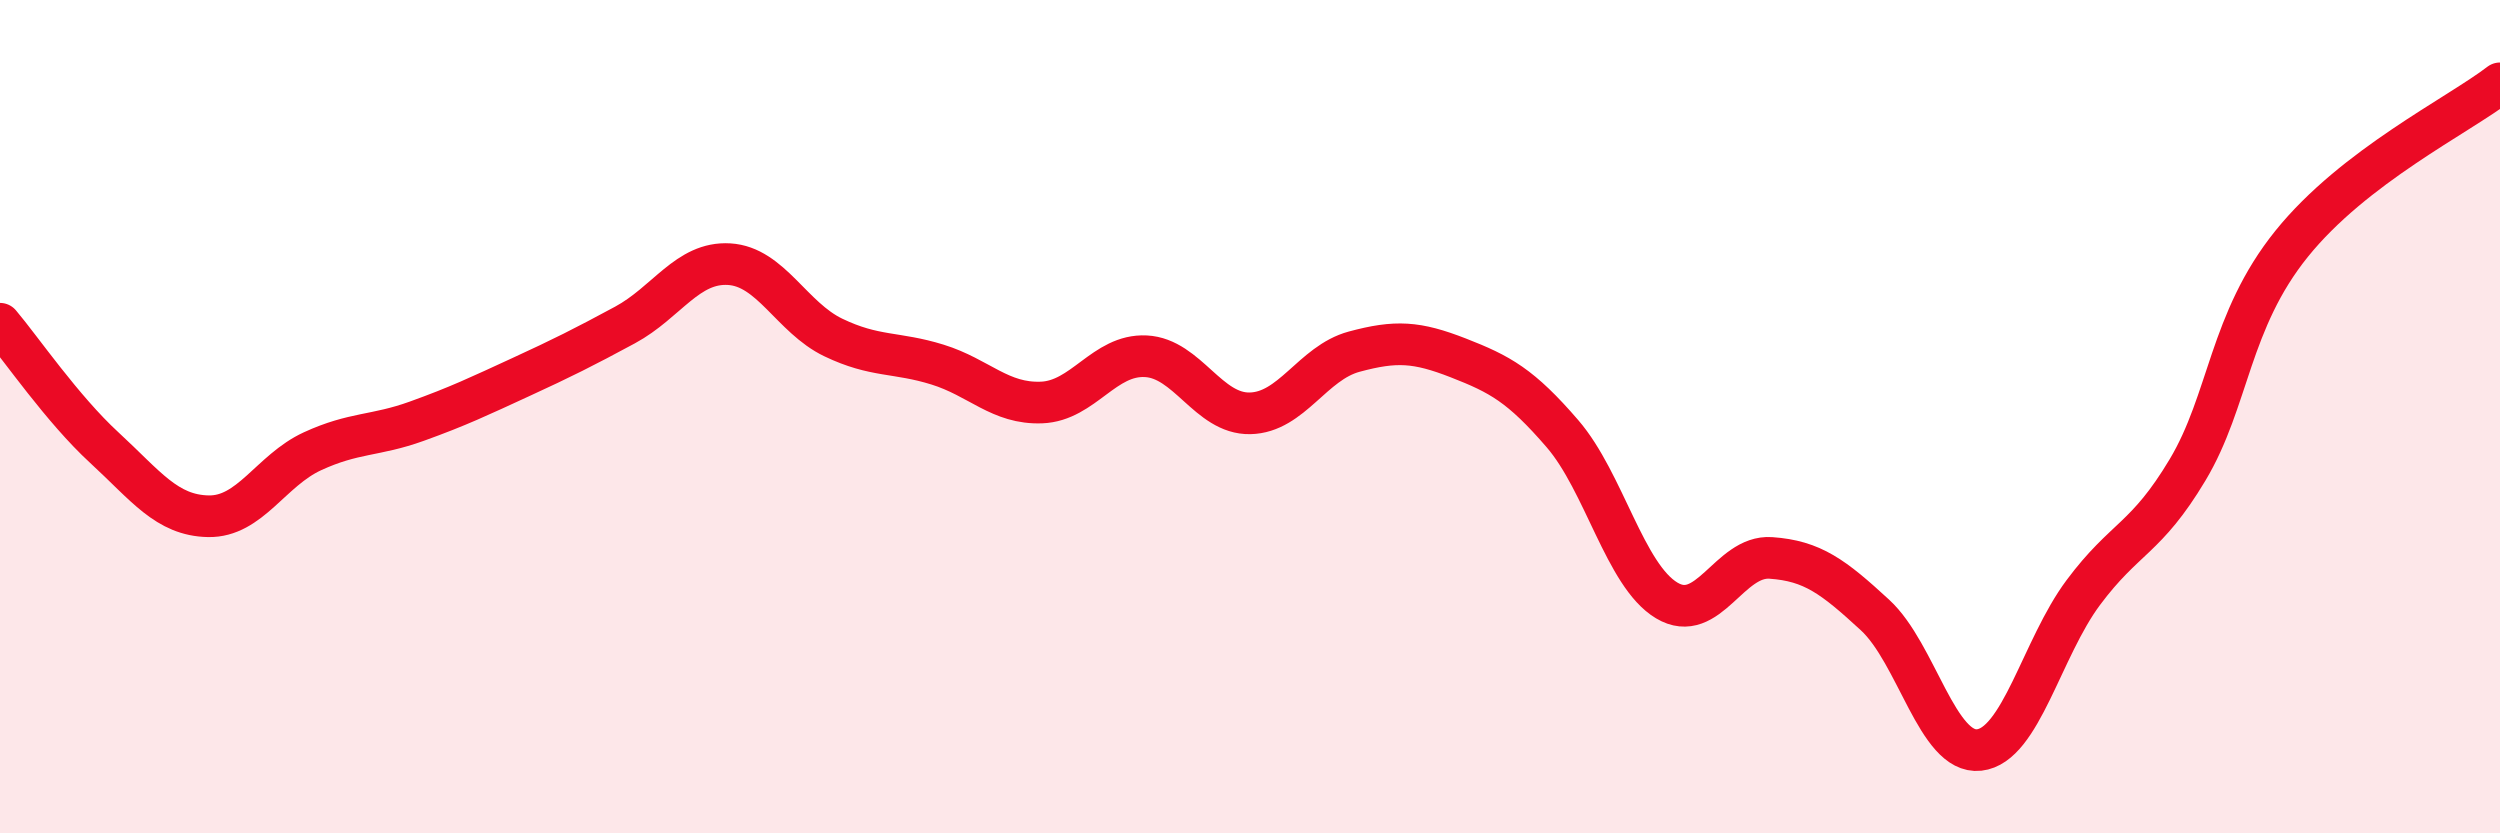
    <svg width="60" height="20" viewBox="0 0 60 20" xmlns="http://www.w3.org/2000/svg">
      <path
        d="M 0,7.77 C 0.5,8.36 1.5,9.82 2.5,10.74 C 3.5,11.66 4,12.37 5,12.39 C 6,12.41 6.5,11.29 7.5,10.83 C 8.5,10.37 9,10.47 10,10.11 C 11,9.75 11.5,9.51 12.5,9.05 C 13.5,8.59 14,8.34 15,7.8 C 16,7.26 16.5,6.28 17.5,6.34 C 18.5,6.4 19,7.62 20,8.1 C 21,8.58 21.5,8.44 22.5,8.75 C 23.5,9.06 24,9.7 25,9.66 C 26,9.62 26.5,8.5 27.5,8.55 C 28.5,8.6 29,9.94 30,9.92 C 31,9.9 31.5,8.71 32.5,8.44 C 33.5,8.17 34,8.2 35,8.59 C 36,8.98 36.5,9.25 37.5,10.41 C 38.5,11.57 39,13.81 40,14.41 C 41,15.01 41.5,13.32 42.5,13.39 C 43.5,13.46 44,13.84 45,14.76 C 46,15.68 46.5,18.11 47.5,18 C 48.5,17.89 49,15.56 50,14.22 C 51,12.88 51.5,12.95 52.5,11.28 C 53.5,9.61 53.5,7.71 55,5.85 C 56.5,3.99 59,2.77 60,2L60 20L0 20Z"
        fill="#EB0A25"
        opacity="0.1"
        stroke-linecap="round"
        stroke-linejoin="round"
      />
      <path
        d="M 0,7.77 C 0.5,8.36 1.5,9.82 2.5,10.74 C 3.5,11.66 4,12.37 5,12.39 C 6,12.41 6.5,11.29 7.5,10.83 C 8.5,10.37 9,10.47 10,10.11 C 11,9.75 11.5,9.51 12.5,9.05 C 13.5,8.59 14,8.34 15,7.8 C 16,7.26 16.5,6.28 17.5,6.34 C 18.5,6.4 19,7.62 20,8.1 C 21,8.58 21.5,8.44 22.5,8.75 C 23.5,9.06 24,9.7 25,9.66 C 26,9.62 26.5,8.5 27.5,8.55 C 28.5,8.6 29,9.94 30,9.92 C 31,9.9 31.5,8.71 32.5,8.44 C 33.5,8.17 34,8.2 35,8.59 C 36,8.98 36.5,9.25 37.5,10.41 C 38.5,11.57 39,13.81 40,14.41 C 41,15.01 41.5,13.32 42.5,13.39 C 43.5,13.46 44,13.84 45,14.76 C 46,15.68 46.5,18.11 47.5,18 C 48.5,17.89 49,15.56 50,14.22 C 51,12.88 51.5,12.95 52.5,11.28 C 53.5,9.61 53.5,7.71 55,5.85 C 56.5,3.99 59,2.77 60,2"
        stroke="#EB0A25"
        stroke-width="1"
        fill="none"
        stroke-linecap="round"
        stroke-linejoin="round"
      />
    </svg>
  